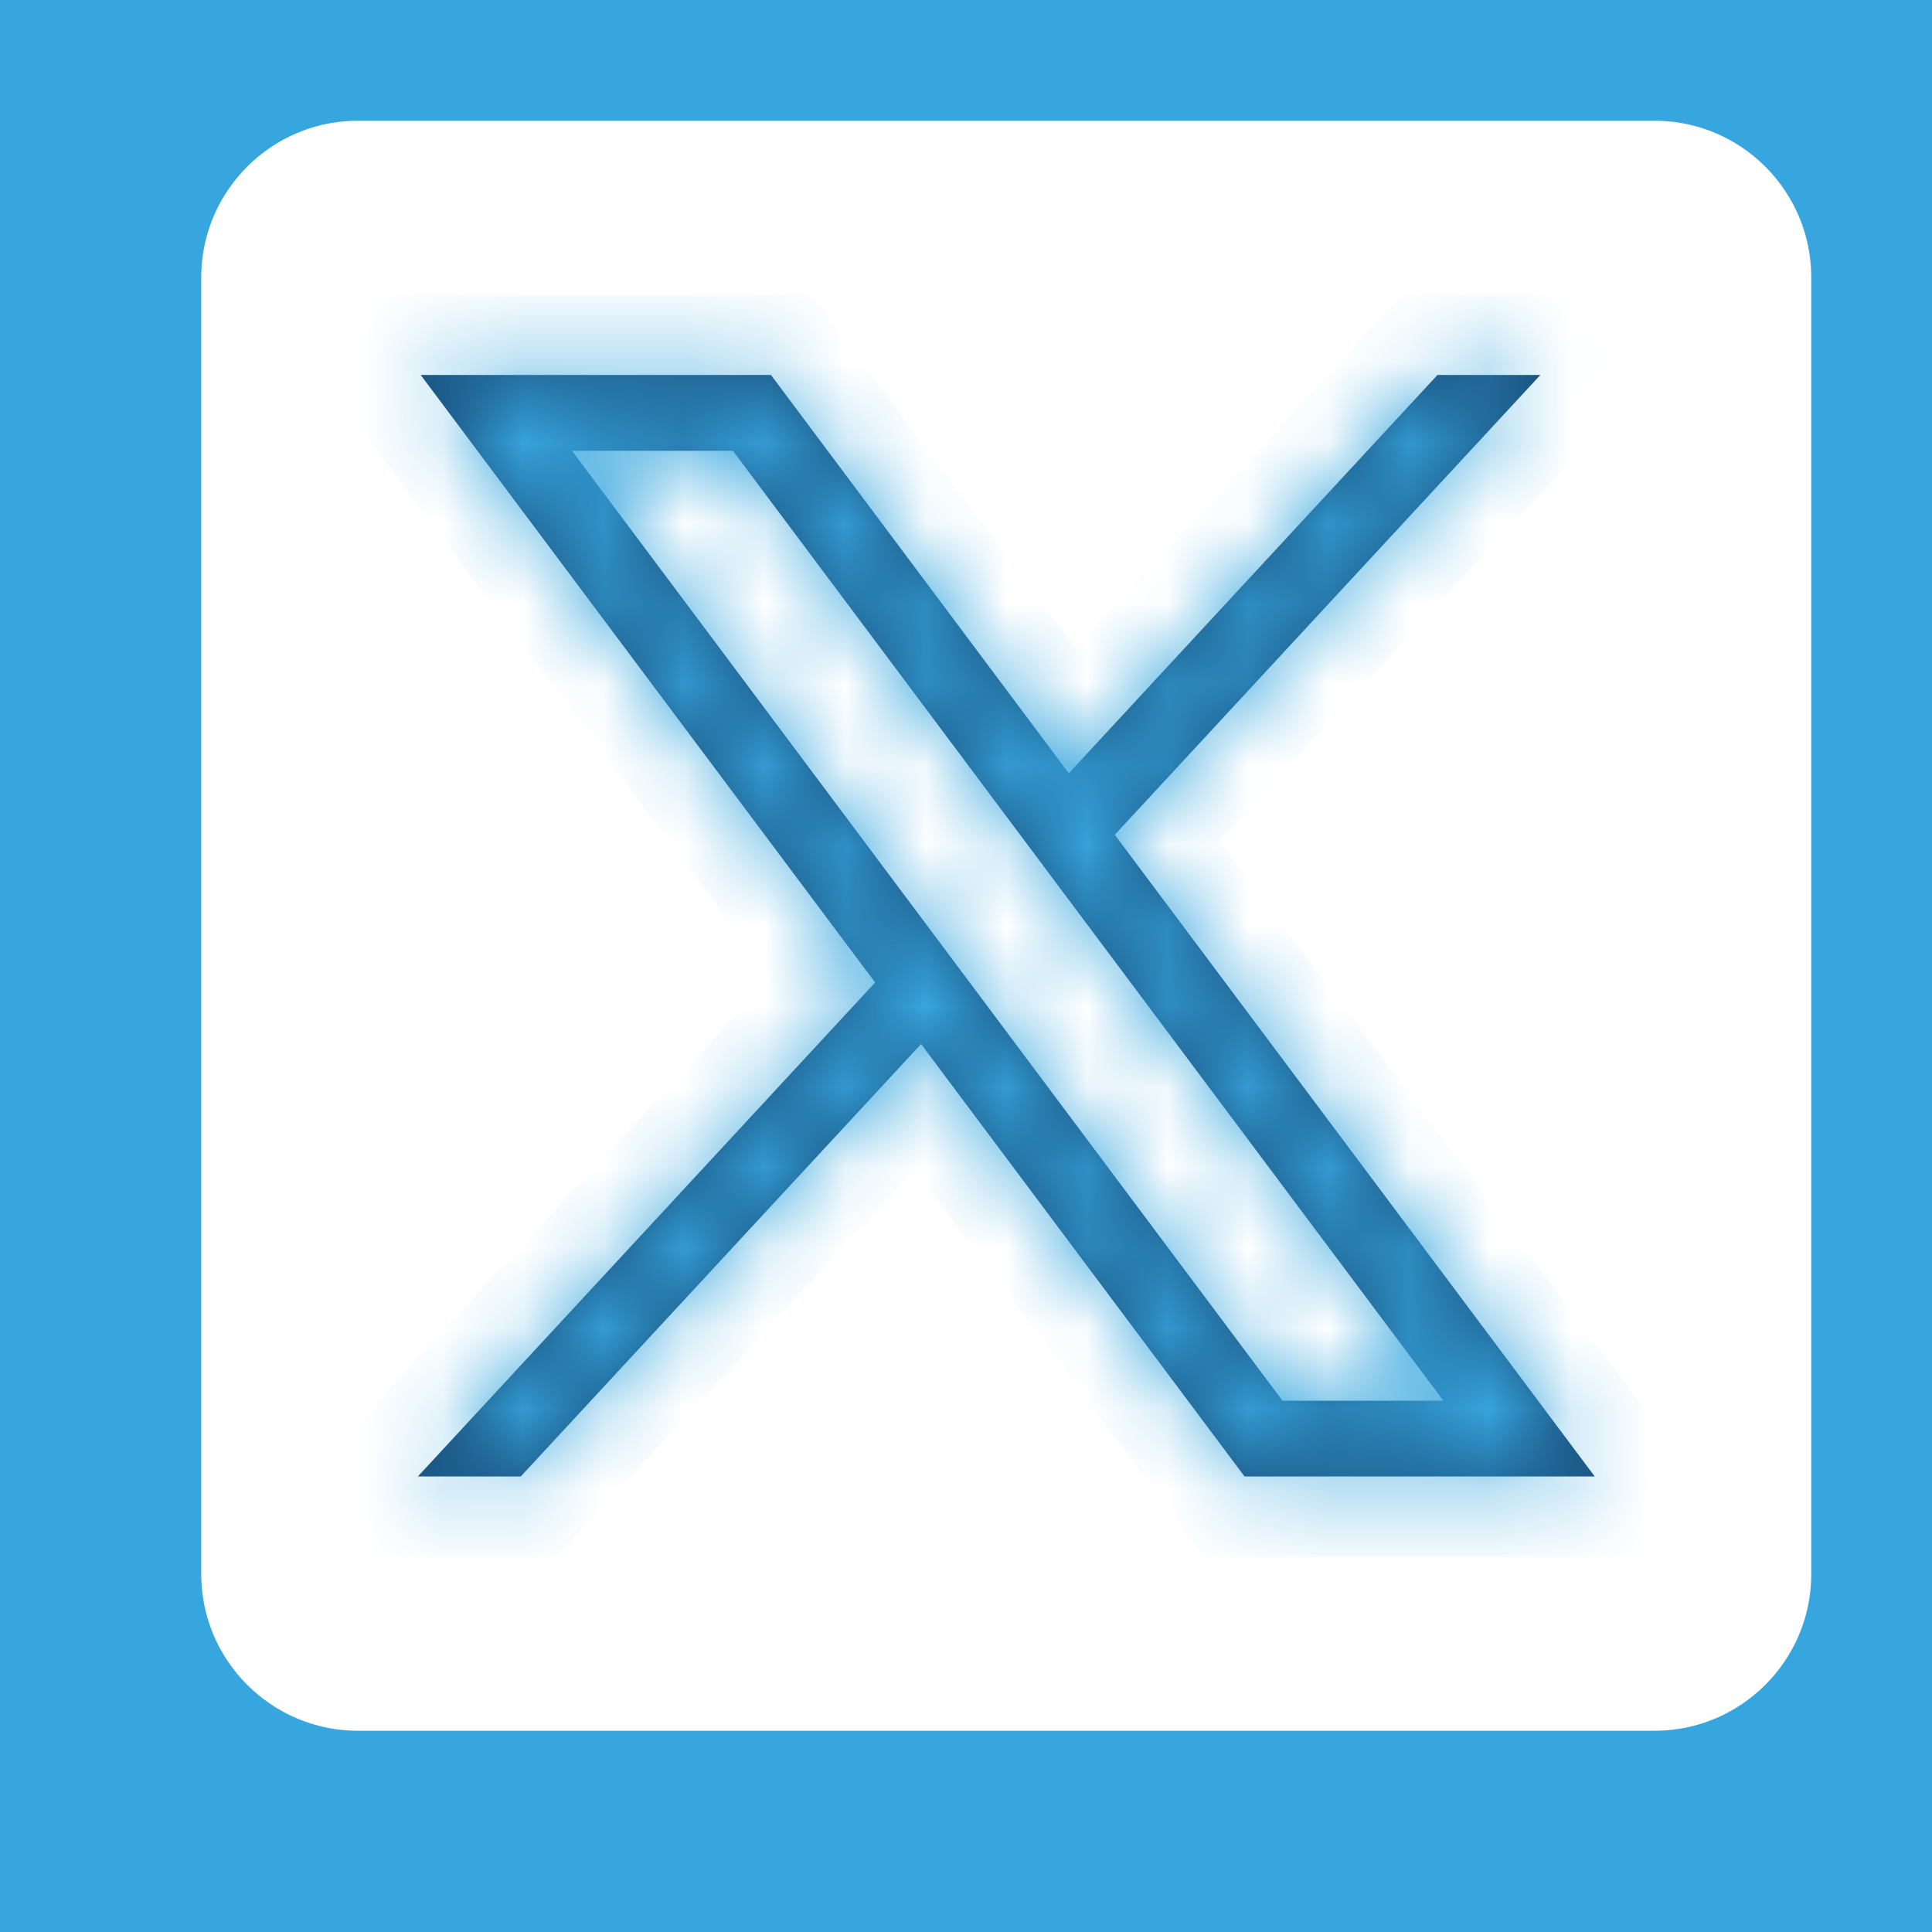 <svg width="24" height="24" viewBox="0 0 24 24" fill="none" xmlns="http://www.w3.org/2000/svg">
<rect width="24" height="24" fill="#F5F5F5"/>
<g id="Motor Insurance" clip-path="url(#clip0_1566_2783)">
<rect width="1440" height="3672" transform="translate(-339 -3441)" fill="white"/>
<g id="Group 322">
<g id="Group 308">
<path id="Vector 30" d="M-339 231V-416.104C-202.385 -378.64 28.692 -451.581 127.154 -492.735C333.923 -584.692 577.154 -559.929 704.077 -535.307C777 -516 1013.31 -430.295 1101 -416.104V231H-339Z" fill="#37A6DE"/>
<g id="Group 174">
<rect id="Rectangle 99" x="0.5" y="0.5" width="23" height="23" rx="4.5" stroke="#37A6DE"/>
<g id="Group 172">
<g id="Group 173">
<path id="Vector" d="M20.552 22H4.448C3.096 22 2 20.904 2 19.552V3.448C2 2.096 3.096 1 4.448 1H20.552C21.904 1 23 2.096 23 3.448V19.552C23 20.904 21.904 22 20.552 22Z" fill="white" stroke="#37A6DE" stroke-miterlimit="10"/>
<g id="layer1">
<g id="path1009">
<mask id="path-4-inside-1_1566_2783" fill="white">
<path d="M5.226 4.658L10.871 12.205L5.191 18.341H6.469L11.442 12.969L15.46 18.341H19.81L13.848 10.37L19.135 4.658H17.857L13.277 9.606L9.577 4.658H5.226ZM7.106 5.6H9.105L17.93 17.4H15.931L7.106 5.6Z"/>
</mask>
<path d="M5.226 4.658L10.871 12.205L5.191 18.341H6.469L11.442 12.969L15.46 18.341H19.81L13.848 10.37L19.135 4.658H17.857L13.277 9.606L9.577 4.658H5.226ZM7.106 5.6H9.105L17.93 17.4H15.931L7.106 5.6Z" fill="#174A77"/>
<path d="M5.226 4.658V3.658H3.23L4.426 5.257L5.226 4.658ZM10.871 12.205L11.605 12.885L12.17 12.273L11.672 11.606L10.871 12.205ZM5.191 18.341L4.457 17.662L2.903 19.341H5.191V18.341ZM6.469 18.341V19.341H6.906L7.203 19.02L6.469 18.341ZM11.442 12.969L12.243 12.37L11.524 11.409L10.708 12.29L11.442 12.969ZM15.46 18.341L14.659 18.94L14.959 19.341H15.46V18.341ZM19.81 18.341V19.341H21.807L20.611 17.742L19.81 18.341ZM13.848 10.37L13.114 9.69L12.549 10.302L13.047 10.969L13.848 10.37ZM19.135 4.658L19.869 5.338L21.423 3.658H19.135V4.658ZM17.857 4.658V3.658H17.42L17.123 3.979L17.857 4.658ZM13.277 9.606L12.476 10.205L13.195 11.166L14.011 10.285L13.277 9.606ZM9.577 4.658L10.377 4.059L10.078 3.658H9.577V4.658ZM7.106 5.6V4.6H5.11L6.306 6.199L7.106 5.6ZM9.105 5.6L9.906 5.001L9.606 4.6H9.105V5.6ZM17.93 17.4V18.4H19.927L18.731 16.801L17.93 17.4ZM15.931 17.4L15.131 17.999L15.431 18.4H15.931V17.4ZM5.226 4.658L4.426 5.257L10.07 12.804L10.871 12.205L11.672 11.606L6.027 4.059L5.226 4.658ZM10.871 12.205L10.137 11.526L4.457 17.662L5.191 18.341L5.925 19.02L11.605 12.885L10.871 12.205ZM5.191 18.341V19.341H6.469V18.341V17.341H5.191V18.341ZM6.469 18.341L7.203 19.02L12.176 13.648L11.442 12.969L10.708 12.29L5.735 17.662L6.469 18.341ZM11.442 12.969L10.641 13.568L14.659 18.94L15.46 18.341L16.261 17.742L12.243 12.37L11.442 12.969ZM15.46 18.341V19.341H19.81V18.341V17.341H15.46V18.341ZM19.81 18.341L20.611 17.742L14.649 9.771L13.848 10.37L13.047 10.969L19.009 18.94L19.81 18.341ZM13.848 10.37L14.582 11.049L19.869 5.338L19.135 4.658L18.401 3.979L13.114 9.69L13.848 10.37ZM19.135 4.658V3.658H17.857V4.658V5.658H19.135V4.658ZM17.857 4.658L17.123 3.979L12.543 8.926L13.277 9.606L14.011 10.285L18.59 5.337L17.857 4.658ZM13.277 9.606L14.078 9.007L10.377 4.059L9.577 4.658L8.776 5.257L12.476 10.205L13.277 9.606ZM9.577 4.658V3.658H5.226V4.658V5.658H9.577V4.658ZM7.106 5.6V6.6H9.105V5.6V4.6H7.106V5.6ZM9.105 5.6L8.304 6.199L17.129 17.999L17.93 17.4L18.731 16.801L9.906 5.001L9.105 5.6ZM17.93 17.4V16.4H15.931V17.4V18.4H17.93V17.4ZM15.931 17.4L16.732 16.801L7.907 5.001L7.106 5.6L6.306 6.199L15.131 17.999L15.931 17.4Z" fill="#37A6DE" mask="url(#path-4-inside-1_1566_2783)"/>
</g>
</g>
</g>
</g>
</g>
</g>
</g>
</g>
<defs>
<clipPath id="clip0_1566_2783">
<rect width="1440" height="3672" fill="white" transform="translate(-339 -3441)"/>
</clipPath>
</defs>
</svg>
